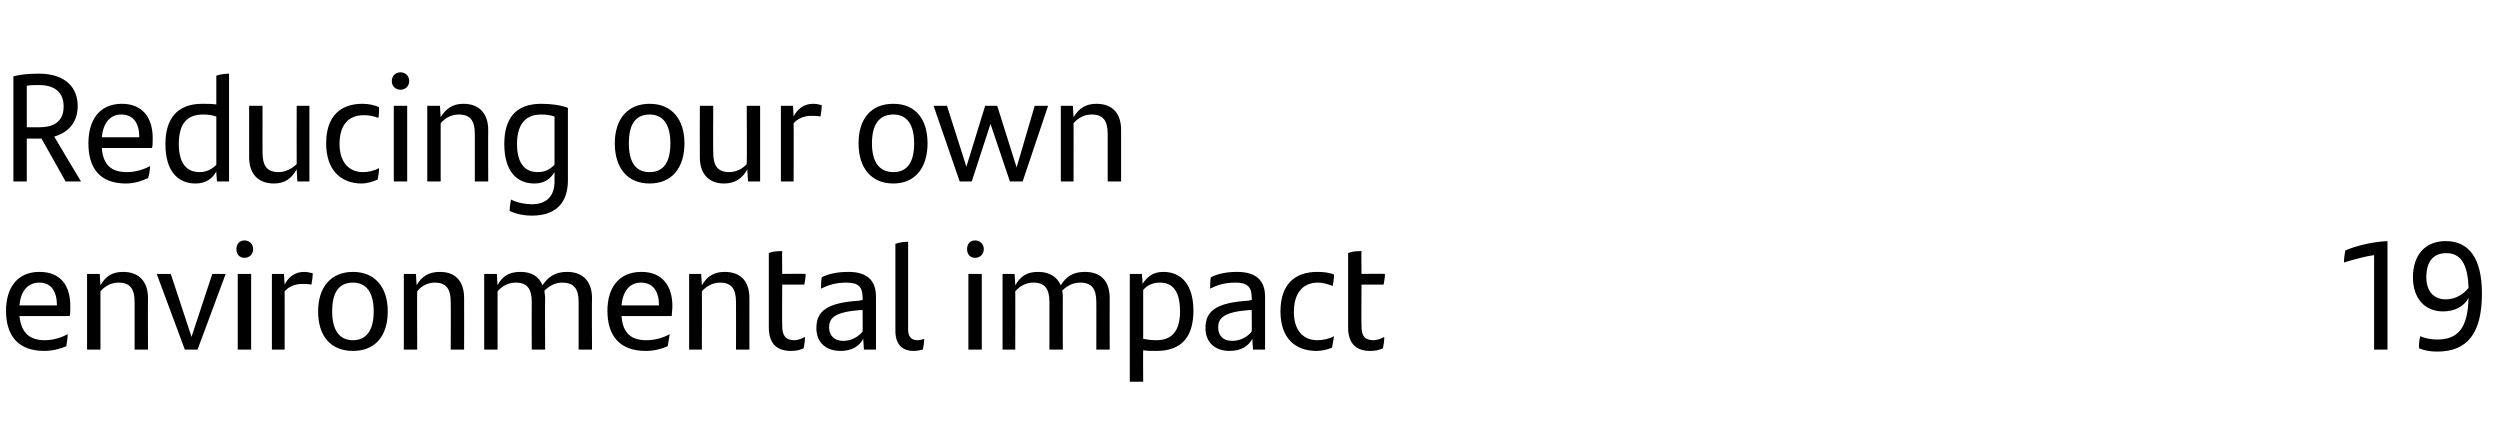 <?xml version="1.0" standalone="no"?><!DOCTYPE svg PUBLIC "-//W3C//DTD SVG 1.1//EN" "http://www.w3.org/Graphics/SVG/1.1/DTD/svg11.dtd"><svg xmlns="http://www.w3.org/2000/svg" version="1.1" width="373.3px" height="64.5px" viewBox="0 -10 373.3 64.5" style="top:-10px"><desc>Reducing our own environmental impact 19</desc><defs/><g id="Polygon272837"><path d="m10.4 37.2c0 0-7.5 0-7.5 0c.3 2.6 1.6 3.6 3.8 3.6c1.1 0 2.3-.3 3.4-.9c0 .5-.1 1.3-.2 1.8c-.9.4-2.1.7-3.3.7c-3.9 0-5.7-2.3-5.7-6c0-3.2 1.5-5.8 5-5.8c3.2 0 4.6 2.1 4.6 5.1c0 .5 0 1.2-.1 1.5zm-7.5-1.6c0 0 5.6 0 5.6 0c0-2-.8-3.4-2.6-3.4c-1.8 0-2.8 1.3-3 3.4zm19.2-1.1c-.03-.02 0 7.7 0 7.7l-2 0c0 0-.01-7.1 0-7.1c0-2-.7-2.9-2.4-2.9c-1.2 0-2.1.6-2.7 1.3c0-.05 0 8.7 0 8.7l-2 0l0-11.3l1.9 0c0 0 .07 1.69.1 1.7c.8-1.4 1.8-2 3.4-2c2.4 0 3.7 1.5 3.7 3.9zm11.6-3.6l-4.2 11.3l-1.9 0l-4.2-11.3l2.1 0l3.1 9.4l3.1-9.4l2 0zm1.6-3.7c0-.8.5-1.3 1.2-1.3c.7 0 1.3.5 1.3 1.3c0 .8-.6 1.3-1.3 1.3c-.7 0-1.2-.5-1.2-1.3zm.2 3.7l2 0l0 11.3l-2 0l0-11.3zm11.2-.1c0 .5-.1 1.2-.2 1.7c-.4-.1-.9-.1-1.4-.1c-.9 0-1.9.3-2.6 1.1c.02-.02 0 8.7 0 8.7l-1.9 0l0-11.3l1.8 0c0 0 .1 1.6.1 1.6c.6-1.2 1.6-1.9 2.9-1.9c.4 0 .9.1 1.3.2zm.8 5.7c0-3.6 1.9-5.9 5.2-5.9c3.3 0 5.2 2.3 5.2 5.9c0 3.7-1.9 5.9-5.2 5.9c-3.3 0-5.2-2.2-5.2-5.9zm8.3 0c0-2.7-1-4.3-3.1-4.3c-2.2 0-3.1 1.6-3.1 4.3c0 2.7 1 4.3 3.1 4.3c2.1 0 3.1-1.6 3.1-4.3zm13.5-2c.02-.02 0 7.7 0 7.7l-2 0c0 0 .04-7.1 0-7.1c0-2-.7-2.9-2.4-2.9c-1.1 0-2.1.6-2.6 1.3c-.04-.05 0 8.7 0 8.7l-2 0l0-11.3l1.8 0c0 0 .13 1.69.1 1.7c.8-1.4 1.9-2 3.5-2c2.4 0 3.6 1.5 3.6 3.9zm19.1 0c-.04-.02 0 7.7 0 7.7l-2 0c0 0 0-7.13 0-7.1c0-2-.7-2.9-2.5-2.9c-1 0-1.9.5-2.6 1.2c0 .4.1.7.1 1.1c-.04-.02 0 7.7 0 7.7l-2 0c0 0-.02-7.1 0-7.1c0-2-.7-2.9-2.4-2.9c-1.2 0-2.1.6-2.7 1.3c-.01-.05 0 8.7 0 8.7l-2 0l0-11.3l1.9 0c0 0 .07 1.69.1 1.7c.7-1.4 1.8-2 3.4-2c1.7 0 2.8.7 3.3 2c.9-1.3 1.9-2 3.7-2c2.4 0 3.7 1.5 3.7 3.9zm11.9 2.7c0 0-7.5 0-7.5 0c.2 2.6 1.5 3.6 3.7 3.6c1.2 0 2.4-.3 3.5-.9c-.1.5-.2 1.3-.3 1.8c-.9.4-2 .7-3.3.7c-3.9 0-5.7-2.3-5.7-6c0-3.2 1.5-5.8 5.1-5.8c3.1 0 4.6 2.1 4.6 5.1c0 .5-.1 1.2-.1 1.5zm-7.5-1.6c0 0 5.6 0 5.6 0c0-2-.8-3.4-2.7-3.4c-1.7 0-2.7 1.3-2.9 3.4zm19.1-1.1c0-.02 0 7.7 0 7.7l-2 0c0 0 .02-7.1 0-7.1c0-2-.7-2.9-2.4-2.9c-1.1 0-2.1.6-2.7 1.3c.03-.05 0 8.7 0 8.7l-1.9 0l0-11.3l1.8 0c0 0 .11 1.69.1 1.7c.8-1.4 1.9-2 3.4-2c2.5 0 3.7 1.5 3.7 3.9zm6.7 6.3c.5 0 1.1-.2 1.6-.5c0 .7-.1 1.2-.2 1.7c-.6.3-1.2.4-1.9.4c-2 0-3.3-1-3.3-3.5c0 0 0-11.1 0-11.1c.6-.3 1.3-.3 2-.3c-.04-.04 0 3.4 0 3.4c0 0 3.49-.04 3.5 0c0 .5-.1 1.1-.2 1.6c.01 0-3.3 0-3.3 0c0 0-.04 6.2 0 6.2c0 1.5.6 2.1 1.8 2.1zm12.2-6.5c0 .01 0 7.9 0 7.9l-1.8 0c0 0-.11-1.61-.1-1.6c-.6 1.1-1.7 1.8-3.4 1.8c-2.1 0-3.6-1.2-3.6-3.4c0-2.5 1.5-3.8 6.4-4.1c.04-.04.5-.1.5-.1c0 0 .04-.39 0-.4c0-1.6-.7-2.2-2.4-2.2c-1.7 0-2.8.4-3.8.9c0-.5 0-1.2.1-1.7c1-.5 2.3-.8 4-.8c2.8 0 4.1 1.3 4.1 3.7zm-2 5.2c.04-.03 0-3.2 0-3.2c0 0-.37-.01-.4 0c-3.8.3-4.6 1.2-4.6 2.6c0 1.2.8 2 2.1 2c1.2 0 2.3-.6 2.9-1.4zm4.9-.1c0 0 0-13 0-13c.6-.2 1.3-.3 1.9-.3c0 0 0 13.1 0 13.1c0 1.1.5 1.6 1.4 1.6c.4 0 .7-.1 1-.2c0 .5-.1 1.1-.2 1.6c-.4.1-.9.2-1.4.2c-1.7 0-2.7-1-2.7-3zm10.7-12.2c0-.8.5-1.3 1.2-1.3c.7 0 1.3.5 1.3 1.3c0 .8-.6 1.3-1.3 1.3c-.7 0-1.2-.5-1.2-1.3zm.2 3.7l2 0l0 11.3l-2 0l0-11.3zm21.1 3.6c-.02-.02 0 7.7 0 7.7l-2 0c0 0 .02-7.13 0-7.1c0-2-.7-2.9-2.4-2.9c-1.1 0-2 .5-2.7 1.2c.1.4.1.7.1 1.1c-.02-.02 0 7.7 0 7.7l-2 0c0 0 0-7.1 0-7.1c0-2-.7-2.9-2.4-2.9c-1.2 0-2.1.6-2.7 1.3c.01-.05 0 8.7 0 8.7l-1.9 0l0-11.3l1.8 0c0 0 .09 1.69.1 1.7c.8-1.4 1.8-2 3.4-2c1.7 0 2.8.7 3.4 2c.8-1.3 1.8-2 3.6-2c2.5 0 3.7 1.5 3.7 3.9zm12.5 1.9c0 3.7-1.6 6-5.5 6c-.8 0-1.4 0-2-.1c-.03 0 0 4.7 0 4.7l-2 0l0-16.1l1.8 0c0 0 .14 1.46.1 1.5c.7-1.1 1.6-1.8 3.1-1.8c2.7 0 4.5 1.9 4.5 5.8zm-2 .1c0-2.9-1-4.3-3-4.3c-1.1 0-1.9.4-2.5 1.1c0 0 0 7.3 0 7.3c.5.1 1.2.2 2 .2c2.6 0 3.5-1.8 3.5-4.3zm12.7-2.2c0 .01 0 7.9 0 7.9l-1.8 0c0 0-.12-1.61-.1-1.6c-.6 1.1-1.7 1.8-3.4 1.8c-2.1 0-3.6-1.2-3.6-3.4c0-2.5 1.5-3.8 6.4-4.1c.04-.04.5-.1.5-.1c0 0 .04-.39 0-.4c0-1.6-.7-2.2-2.4-2.2c-1.7 0-2.8.4-3.8.9c0-.5 0-1.2.1-1.7c1-.5 2.3-.8 3.9-.8c2.9 0 4.2 1.3 4.2 3.7zm-2 5.2c.04-.03 0-3.2 0-3.2c0 0-.37-.01-.4 0c-3.8.3-4.6 1.2-4.6 2.6c0 1.2.7 2 2.1 2c1.2 0 2.3-.6 2.9-1.4zm4.3-3c0-4.1 2.2-5.9 5.5-5.9c.9 0 1.8.1 2.5.4c0 .5-.1 1.2-.2 1.7c-.8-.3-1.5-.5-2.2-.5c-2.3 0-3.6 1.6-3.6 4.4c0 2.6 1.3 4.2 3.5 4.2c.8 0 1.8-.2 2.5-.6c-.1.5-.2 1.1-.3 1.7c-.6.3-1.6.5-2.3.5c-3.2 0-5.4-1.9-5.4-5.9zm13.9 4.3c.5 0 1.1-.2 1.6-.5c0 .7-.1 1.2-.2 1.7c-.6.3-1.2.4-1.9.4c-2 0-3.3-1-3.3-3.5c0 0 0-11.1 0-11.1c.6-.3 1.3-.3 2-.3c-.04-.04 0 3.4 0 3.4c0 0 3.49-.04 3.5 0c0 .5-.1 1.1-.2 1.6c.01 0-3.3 0-3.3 0c0 0-.04 6.2 0 6.2c0 1.5.5 2.1 1.8 2.1zm151.4-14.8c0 .05 0 16.2 0 16.2l-2 0c0 0 0-14.13 0-14.1c-1.5.2-3.2.7-4.5 1.1c0-.6.1-1.3.2-1.8c1.6-.7 4.1-1.3 6.3-1.4zm14.1 7.8c0 5.9-2.1 8.7-6.7 8.7c-1.1 0-2-.2-2.7-.5c0-.5 0-1.1.2-1.8c.6.3 1.6.5 2.5.5c3.2 0 4.6-1.8 4.7-6.2c-.7 1.3-2.1 2-3.8 2c-2.7 0-4.5-1.9-4.5-5.1c0-3.3 1.8-5.4 4.9-5.4c3.4 0 5.4 2.5 5.4 7.8zm-2-.8c-.1-3.6-1.2-5.2-3.3-5.2c-2 0-3 1.3-3 3.6c0 2.2 1.2 3.3 2.9 3.3c1.3 0 2.5-.6 3.4-1.7z" stroke="none" fill="#000"/></g><g id="Polygon272836"><path d="m6.2 10.7l-2.2 0l0 6.4l-2 0c0 0 .01-15.71 0-15.7c1.1-.3 2.4-.4 3.8-.4c4.2 0 5.8 2.3 5.8 4.8c0 2.6-1.5 4-3.5 4.6c0 .04 4 6.7 4 6.7l-2.3 0l-3.6-6.4zm-.3-1.7c2.2 0 3.6-.9 3.6-3.1c0-2.1-1.3-3.2-3.7-3.2c-.6 0-1.2 0-1.8.1c-.01 0 0 6.2 0 6.2c0 0 1.91.01 1.9 0zm16.8 3.1c0 0-7.5 0-7.5 0c.2 2.6 1.5 3.6 3.7 3.6c1.2 0 2.4-.3 3.5-.9c0 .5-.1 1.3-.3 1.8c-.9.4-2 .8-3.3.8c-3.9 0-5.6-2.3-5.6-6c0-3.3 1.5-5.9 5-5.9c3.1 0 4.6 2.1 4.6 5.1c0 .5 0 1.2-.1 1.5zm-7.5-1.6c0 0 5.6 0 5.6 0c0-2-.8-3.4-2.7-3.4c-1.7 0-2.7 1.3-2.9 3.4zm19-9.5c.01 0 0 16.1 0 16.1l-1.8 0c0 0-.13-1.52-.1-1.5c-.6 1.1-1.6 1.8-3.1 1.8c-2.7 0-4.5-1.9-4.5-5.9c0-3.7 1.7-6 5.5-6c.8 0 1.4 0 2.1.1c0 0 0-4.3 0-4.3c.6-.2 1.3-.3 1.9-.3zm-1.9 13.6c0 0 0-7.2 0-7.2c-.6-.2-1.2-.3-2-.3c-2.7 0-3.6 1.8-3.6 4.4c0 2.8 1.1 4.2 3.1 4.2c1 0 1.8-.4 2.5-1.1zm13.9-8.8l0 11.3l-1.8 0c0 0-.1-1.75-.1-1.8c-.8 1.4-1.8 2.1-3.4 2.1c-2.5 0-3.7-1.6-3.7-3.9c.01-.04 0-7.7 0-7.7l2 0c0 0-.01 7.04 0 7c0 2 .7 2.9 2.4 2.9c1.1 0 2.1-.6 2.7-1.2c-.02-.02 0-8.7 0-8.7l1.9 0zm2.5 5.6c0-4.1 2.2-5.9 5.4-5.9c1 0 1.8.2 2.5.5c0 .5 0 1.2-.1 1.6c-.8-.3-1.5-.4-2.2-.4c-2.3 0-3.6 1.5-3.6 4.3c0 2.6 1.3 4.2 3.5 4.2c.8 0 1.7-.2 2.4-.6c0 .5-.1 1.1-.2 1.7c-.6.3-1.6.6-2.4.6c-3.1 0-5.3-2-5.3-6zm9.8-9.3c0-.8.6-1.3 1.3-1.3c.7 0 1.3.5 1.3 1.3c0 .8-.6 1.3-1.3 1.3c-.7 0-1.3-.5-1.3-1.3zm.3 3.7l2 0l0 11.3l-2 0l0-11.3zm14.1 3.6c-.03-.01 0 7.7 0 7.7l-2 0c0 0-.01-7.09 0-7.1c0-2-.7-2.9-2.4-2.9c-1.2 0-2.1.6-2.7 1.3c0-.03 0 8.7 0 8.7l-2 0l0-11.3l1.9 0c0 0 .08 1.7.1 1.7c.8-1.3 1.8-2 3.4-2c2.4 0 3.7 1.5 3.7 3.9zm11.9-3.3c0 0 0 10.8 0 10.8c0 3.3-1.7 5.3-5.4 5.3c-1.1 0-2.2-.2-3.3-.7c0-.5.1-1.2.2-1.7c1 .5 2.2.7 3.1.7c2.2 0 3.4-1.2 3.4-3.4c0 0 0-1.4 0-1.4c-.6 1-1.5 1.7-3 1.7c-2.7 0-4.5-1.9-4.5-5.9c0-3.7 1.6-6 5.5-6c1.6 0 2.9.2 4 .6zm-2 8.5c0 0 0-7.2 0-7.2c-.6-.2-1.2-.3-2-.3c-2.6 0-3.6 1.8-3.6 4.4c0 2.8 1.1 4.2 3.1 4.2c1.1 0 1.8-.4 2.5-1.1zm9-3.2c0-3.6 1.9-5.9 5.2-5.9c3.3 0 5.2 2.3 5.2 5.9c0 3.7-1.9 6-5.2 6c-3.3 0-5.2-2.3-5.2-6zm8.3 0c0-2.7-1-4.3-3.1-4.3c-2.2 0-3.1 1.6-3.1 4.3c0 2.8 1 4.3 3.1 4.3c2.1 0 3.1-1.5 3.1-4.3zm13.4-5.6l0 11.3l-1.8 0c0 0-.13-1.75-.1-1.8c-.8 1.4-1.9 2.1-3.5 2.1c-2.4 0-3.6-1.6-3.6-3.9c-.02-.04 0-7.7 0-7.7l2 0c0 0-.04 7.04 0 7c0 2 .7 2.9 2.4 2.9c1.1 0 2.1-.6 2.6-1.2c.05-.02 0-8.7 0-8.7l2 0zm9.2-.1c0 .5-.1 1.3-.2 1.7c-.4-.1-.9-.1-1.4-.1c-.9 0-1.9.3-2.6 1.1c.04-.01 0 8.7 0 8.7l-1.9 0l0-11.3l1.8 0c0 0 .12 1.61.1 1.6c.6-1.2 1.6-1.9 2.9-1.9c.5 0 .9.1 1.3.2zm5.5 5.7c0-3.6 1.8-5.9 5.2-5.9c3.3 0 5.1 2.3 5.1 5.9c0 3.7-1.9 6-5.1 6c-3.3 0-5.2-2.3-5.2-6zm8.3 0c0-2.7-1-4.3-3.1-4.3c-2.2 0-3.2 1.6-3.2 4.3c0 2.8 1.1 4.3 3.2 4.3c2.1 0 3.1-1.5 3.1-4.3zm20-5.6l-3.8 11.3l-1.9 0l-2.9-8.6l-2.8 8.6l-1.8 0l-3.9-11.3l2 0l2.9 9.1l2.8-9.1l1.8 0l2.9 9.2l2.7-9.2l2 0zm10.9 3.6c-.01-.01 0 7.7 0 7.7l-2 0c0 0 0-7.09 0-7.1c0-2-.7-2.9-2.4-2.9c-1.2 0-2.1.6-2.7 1.3c.02-.03 0 8.7 0 8.7l-1.9 0l0-11.3l1.8 0c0 0 .09 1.7.1 1.7c.8-1.3 1.8-2 3.4-2c2.5 0 3.7 1.5 3.7 3.9z" stroke="none" fill="#000"/></g></svg>